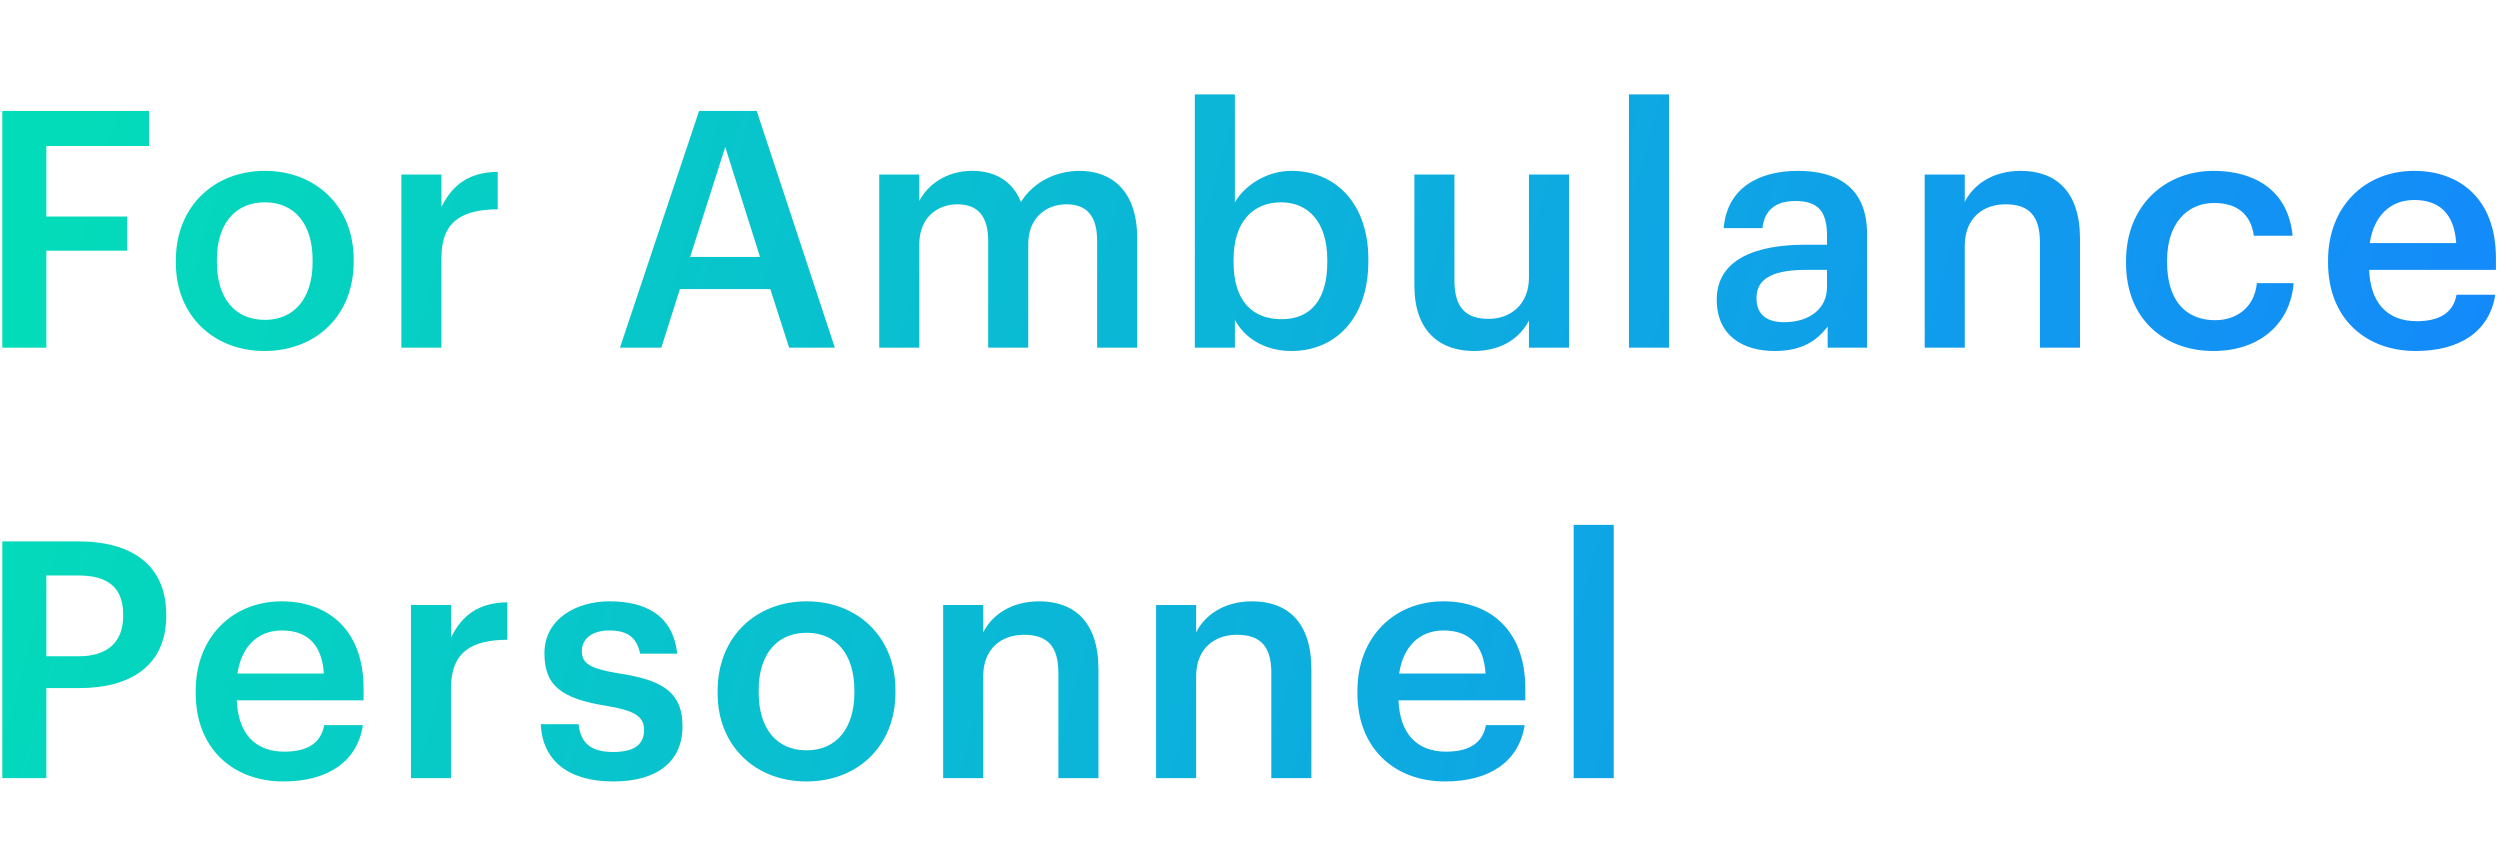 <?xml version="1.0" encoding="UTF-8"?>
<svg width="302px" height="103px" viewBox="0 0 302 103" version="1.1" xmlns="http://www.w3.org/2000/svg" xmlns:xlink="http://www.w3.org/1999/xlink">
    <!-- Generator: Sketch 58 (84663) - https://sketch.com -->
    <title>Features</title>
    <desc>Created with Sketch.</desc>
    <defs>
        <linearGradient x1="0%" y1="46.204%" x2="100%" y2="53.796%" id="linearGradient-1">
            <stop stop-color="#03DCB9" offset="0%"></stop>
            <stop stop-color="#1488FC" offset="100%"></stop>
        </linearGradient>
    </defs>
    <g id="Wireframe" stroke="none" stroke-width="1" fill="none" fill-rule="evenodd">
        <g id="Features" transform="translate(-60, -3018)">
            <rect fill="#FFFFFF" x="0" y="0" width="1280" height="6096"></rect>
            <path d="M60.28,3060 L60.28,3031.4 L78,3031.4 L78,3035.64 L65.6,3035.64 L65.6,3044.16 L75.36,3044.16 L75.36,3048.28 L65.6,3048.28 L65.6,3060 L60.28,3060 Z M92.002,3056.64 C95.602,3056.64 97.762,3053.96 97.762,3049.68 L97.762,3049.4 C97.762,3045.08 95.602,3042.44 92.002,3042.44 C88.402,3042.44 86.202,3045.04 86.202,3049.36 L86.202,3049.68 C86.202,3053.96 88.322,3056.64 92.002,3056.64 Z M91.962,3060.4 C85.802,3060.4 81.242,3056.12 81.242,3049.76 L81.242,3049.44 C81.242,3042.96 85.842,3038.64 92.002,3038.64 C98.122,3038.64 102.722,3042.92 102.722,3049.32 L102.722,3049.64 C102.722,3056.16 98.122,3060.4 91.962,3060.4 Z M108.485,3060 L108.485,3039.08 L113.325,3039.08 L113.325,3043 C114.645,3040.36 116.605,3038.8 120.125,3038.76 L120.125,3043.28 C115.885,3043.32 113.325,3044.68 113.325,3049.12 L113.325,3060 L108.485,3060 Z M134.89,3060 L144.45,3031.4 L151.41,3031.4 L160.85,3060 L155.33,3060 L153.05,3052.92 L142.13,3052.92 L139.89,3060 L134.89,3060 Z M147.61,3035.76 L143.37,3049.04 L151.81,3049.04 L147.61,3035.76 Z M166.212,3060 L166.212,3039.08 L171.052,3039.08 L171.052,3042.28 C172.052,3040.32 174.332,3038.64 177.412,3038.64 C180.132,3038.64 182.292,3039.8 183.332,3042.4 C184.932,3039.8 187.812,3038.64 190.412,3038.64 C194.252,3038.64 197.372,3041 197.372,3046.76 L197.372,3060 L192.532,3060 L192.532,3047.08 C192.532,3044 191.212,3042.68 188.812,3042.68 C186.412,3042.68 184.212,3044.28 184.212,3047.48 L184.212,3060 L179.372,3060 L179.372,3047.08 C179.372,3044 178.012,3042.68 175.652,3042.68 C173.252,3042.68 171.052,3044.28 171.052,3047.48 L171.052,3060 L166.212,3060 Z M216.015,3060.4 C212.695,3060.4 210.295,3058.76 209.175,3056.64 L209.175,3060 L204.335,3060 L204.335,3029.4 L209.175,3029.4 L209.175,3042.44 C210.335,3040.44 212.935,3038.64 216.015,3038.64 C221.255,3038.64 225.295,3042.52 225.295,3049.28 L225.295,3049.6 C225.295,3056.32 221.415,3060.4 216.015,3060.4 Z M214.815,3056.56 C218.375,3056.56 220.335,3054.16 220.335,3049.68 L220.335,3049.36 C220.335,3044.72 217.935,3042.44 214.775,3042.44 C211.415,3042.44 209.015,3044.72 209.015,3049.36 L209.015,3049.68 C209.015,3054.36 211.295,3056.56 214.815,3056.56 Z M238.057,3060.4 C233.937,3060.4 230.857,3058.04 230.857,3052.48 L230.857,3039.08 L235.697,3039.08 L235.697,3051.92 C235.697,3055.08 237.017,3056.52 239.817,3056.52 C242.417,3056.52 244.697,3054.84 244.697,3051.52 L244.697,3039.08 L249.537,3039.08 L249.537,3060 L244.697,3060 L244.697,3056.72 C243.657,3058.76 241.457,3060.4 238.057,3060.4 Z M256.779,3060 L256.779,3029.4 L261.619,3029.4 L261.619,3060 L256.779,3060 Z M274.382,3060.4 C270.542,3060.4 267.382,3058.56 267.382,3054.2 C267.382,3049.32 272.102,3047.56 278.102,3047.56 L280.702,3047.56 L280.702,3046.48 C280.702,3043.68 279.742,3042.28 276.902,3042.28 C274.382,3042.28 273.142,3043.48 272.902,3045.56 L268.222,3045.56 C268.622,3040.68 272.502,3038.64 277.182,3038.64 C281.862,3038.64 285.542,3040.56 285.542,3046.28 L285.542,3060 L280.782,3060 L280.782,3057.44 C279.422,3059.24 277.582,3060.4 274.382,3060.4 Z M275.542,3056.92 C278.502,3056.92 280.702,3055.36 280.702,3052.68 L280.702,3050.6 L278.222,3050.6 C274.542,3050.6 272.182,3051.44 272.182,3054 C272.182,3055.76 273.142,3056.92 275.542,3056.92 Z M292.504,3060 L292.504,3039.08 L297.344,3039.08 L297.344,3042.4 C298.344,3040.36 300.664,3038.64 304.104,3038.64 C308.304,3038.64 311.264,3041.08 311.264,3046.84 L311.264,3060 L306.424,3060 L306.424,3047.28 C306.424,3044.12 305.144,3042.68 302.264,3042.68 C299.544,3042.68 297.344,3044.36 297.344,3047.68 L297.344,3060 L292.504,3060 Z M327.387,3060.4 C321.387,3060.4 316.827,3056.48 316.827,3049.8 L316.827,3049.48 C316.827,3042.84 321.547,3038.64 327.387,3038.64 C332.027,3038.64 336.387,3040.72 336.947,3046.48 L332.267,3046.48 C331.867,3043.68 330.027,3042.52 327.467,3042.52 C324.147,3042.52 321.787,3045.08 321.787,3049.4 L321.787,3049.72 C321.787,3054.28 324.027,3056.68 327.587,3056.68 C330.147,3056.68 332.347,3055.16 332.627,3052.2 L337.067,3052.2 C336.707,3057 333.067,3060.4 327.387,3060.4 Z M351.829,3060.4 C345.669,3060.4 341.229,3056.36 341.229,3049.76 L341.229,3049.44 C341.229,3042.96 345.669,3038.64 351.629,3038.64 C356.829,3038.64 361.509,3041.72 361.509,3049.2 L361.509,3050.6 L346.189,3050.6 C346.349,3054.56 348.349,3056.8 351.949,3056.8 C354.869,3056.8 356.389,3055.64 356.749,3053.6 L361.429,3053.6 C360.749,3058 357.189,3060.4 351.829,3060.4 Z M346.269,3047.36 L356.709,3047.36 C356.469,3043.76 354.629,3042.16 351.629,3042.16 C348.709,3042.16 346.749,3044.12 346.269,3047.36 Z M60.28,3112 L60.28,3083.4 L69.48,3083.4 C75.88,3083.4 80.08,3086.24 80.08,3092.24 L80.08,3092.4 C80.08,3098.44 75.72,3101.12 69.6,3101.12 L65.6,3101.12 L65.6,3112 L60.28,3112 Z M65.6,3097.28 L69.48,3097.28 C73,3097.28 74.88,3095.56 74.88,3092.4 L74.88,3092.24 C74.88,3088.84 72.88,3087.52 69.48,3087.52 L65.6,3087.52 L65.6,3097.28 Z M94.242,3112.4 C88.082,3112.4 83.642,3108.36 83.642,3101.76 L83.642,3101.44 C83.642,3094.96 88.082,3090.64 94.042,3090.64 C99.242,3090.64 103.922,3093.72 103.922,3101.2 L103.922,3102.6 L88.602,3102.6 C88.762,3106.56 90.762,3108.8 94.362,3108.8 C97.282,3108.8 98.802,3107.64 99.162,3105.6 L103.842,3105.6 C103.162,3110 99.602,3112.4 94.242,3112.4 Z M88.682,3099.36 L99.122,3099.36 C98.882,3095.76 97.042,3094.16 94.042,3094.16 C91.122,3094.16 89.162,3096.12 88.682,3099.36 Z M109.645,3112 L109.645,3091.08 L114.485,3091.08 L114.485,3095 C115.805,3092.36 117.765,3090.8 121.285,3090.76 L121.285,3095.28 C117.045,3095.32 114.485,3096.68 114.485,3101.12 L114.485,3112 L109.645,3112 Z M134.087,3112.4 C128.687,3112.4 125.527,3109.92 125.327,3105.48 L129.887,3105.48 C130.127,3107.6 131.207,3108.84 134.047,3108.84 C136.647,3108.84 137.807,3107.92 137.807,3106.16 C137.807,3104.44 136.407,3103.8 133.327,3103.28 C127.807,3102.4 125.767,3100.84 125.767,3096.92 C125.767,3092.72 129.687,3090.64 133.607,3090.64 C137.887,3090.64 141.287,3092.24 141.807,3096.96 L137.327,3096.96 C136.927,3095.04 135.847,3094.16 133.607,3094.16 C131.527,3094.16 130.287,3095.16 130.287,3096.64 C130.287,3098.16 131.287,3098.76 134.607,3099.32 C139.527,3100.08 142.447,3101.28 142.447,3105.72 C142.447,3109.96 139.447,3112.4 134.087,3112.4 Z M157.45,3108.64 C161.05,3108.64 163.21,3105.96 163.21,3101.68 L163.21,3101.4 C163.21,3097.08 161.05,3094.44 157.45,3094.44 C153.85,3094.44 151.65,3097.04 151.65,3101.36 L151.65,3101.68 C151.65,3105.96 153.77,3108.64 157.45,3108.64 Z M157.41,3112.4 C151.25,3112.4 146.69,3108.12 146.69,3101.76 L146.69,3101.44 C146.69,3094.96 151.29,3090.64 157.45,3090.64 C163.57,3090.64 168.17,3094.92 168.17,3101.32 L168.17,3101.64 C168.17,3108.16 163.57,3112.4 157.41,3112.4 Z M173.932,3112 L173.932,3091.08 L178.772,3091.08 L178.772,3094.4 C179.772,3092.36 182.092,3090.64 185.532,3090.64 C189.732,3090.64 192.692,3093.08 192.692,3098.84 L192.692,3112 L187.852,3112 L187.852,3099.28 C187.852,3096.12 186.572,3094.68 183.692,3094.68 C180.972,3094.68 178.772,3096.36 178.772,3099.68 L178.772,3112 L173.932,3112 Z M199.655,3112 L199.655,3091.08 L204.495,3091.08 L204.495,3094.4 C205.495,3092.36 207.815,3090.64 211.255,3090.64 C215.455,3090.64 218.415,3093.08 218.415,3098.84 L218.415,3112 L213.575,3112 L213.575,3099.28 C213.575,3096.12 212.295,3094.68 209.415,3094.68 C206.695,3094.68 204.495,3096.36 204.495,3099.68 L204.495,3112 L199.655,3112 Z M234.577,3112.4 C228.417,3112.4 223.977,3108.36 223.977,3101.76 L223.977,3101.44 C223.977,3094.96 228.417,3090.64 234.377,3090.64 C239.577,3090.64 244.257,3093.72 244.257,3101.2 L244.257,3102.6 L228.937,3102.6 C229.097,3106.56 231.097,3108.8 234.697,3108.8 C237.617,3108.8 239.137,3107.64 239.497,3105.6 L244.177,3105.6 C243.497,3110 239.937,3112.4 234.577,3112.4 Z M229.017,3099.36 L239.457,3099.36 C239.217,3095.76 237.377,3094.16 234.377,3094.16 C231.457,3094.16 229.497,3096.12 229.017,3099.36 Z M250.099,3112 L250.099,3081.4 L254.939,3081.4 L254.939,3112 L250.099,3112 Z" id="ForAmbulancePersonnel" fill="url(#linearGradient-1)" fill-rule="nonzero"></path>
        </g>
    </g>
</svg>